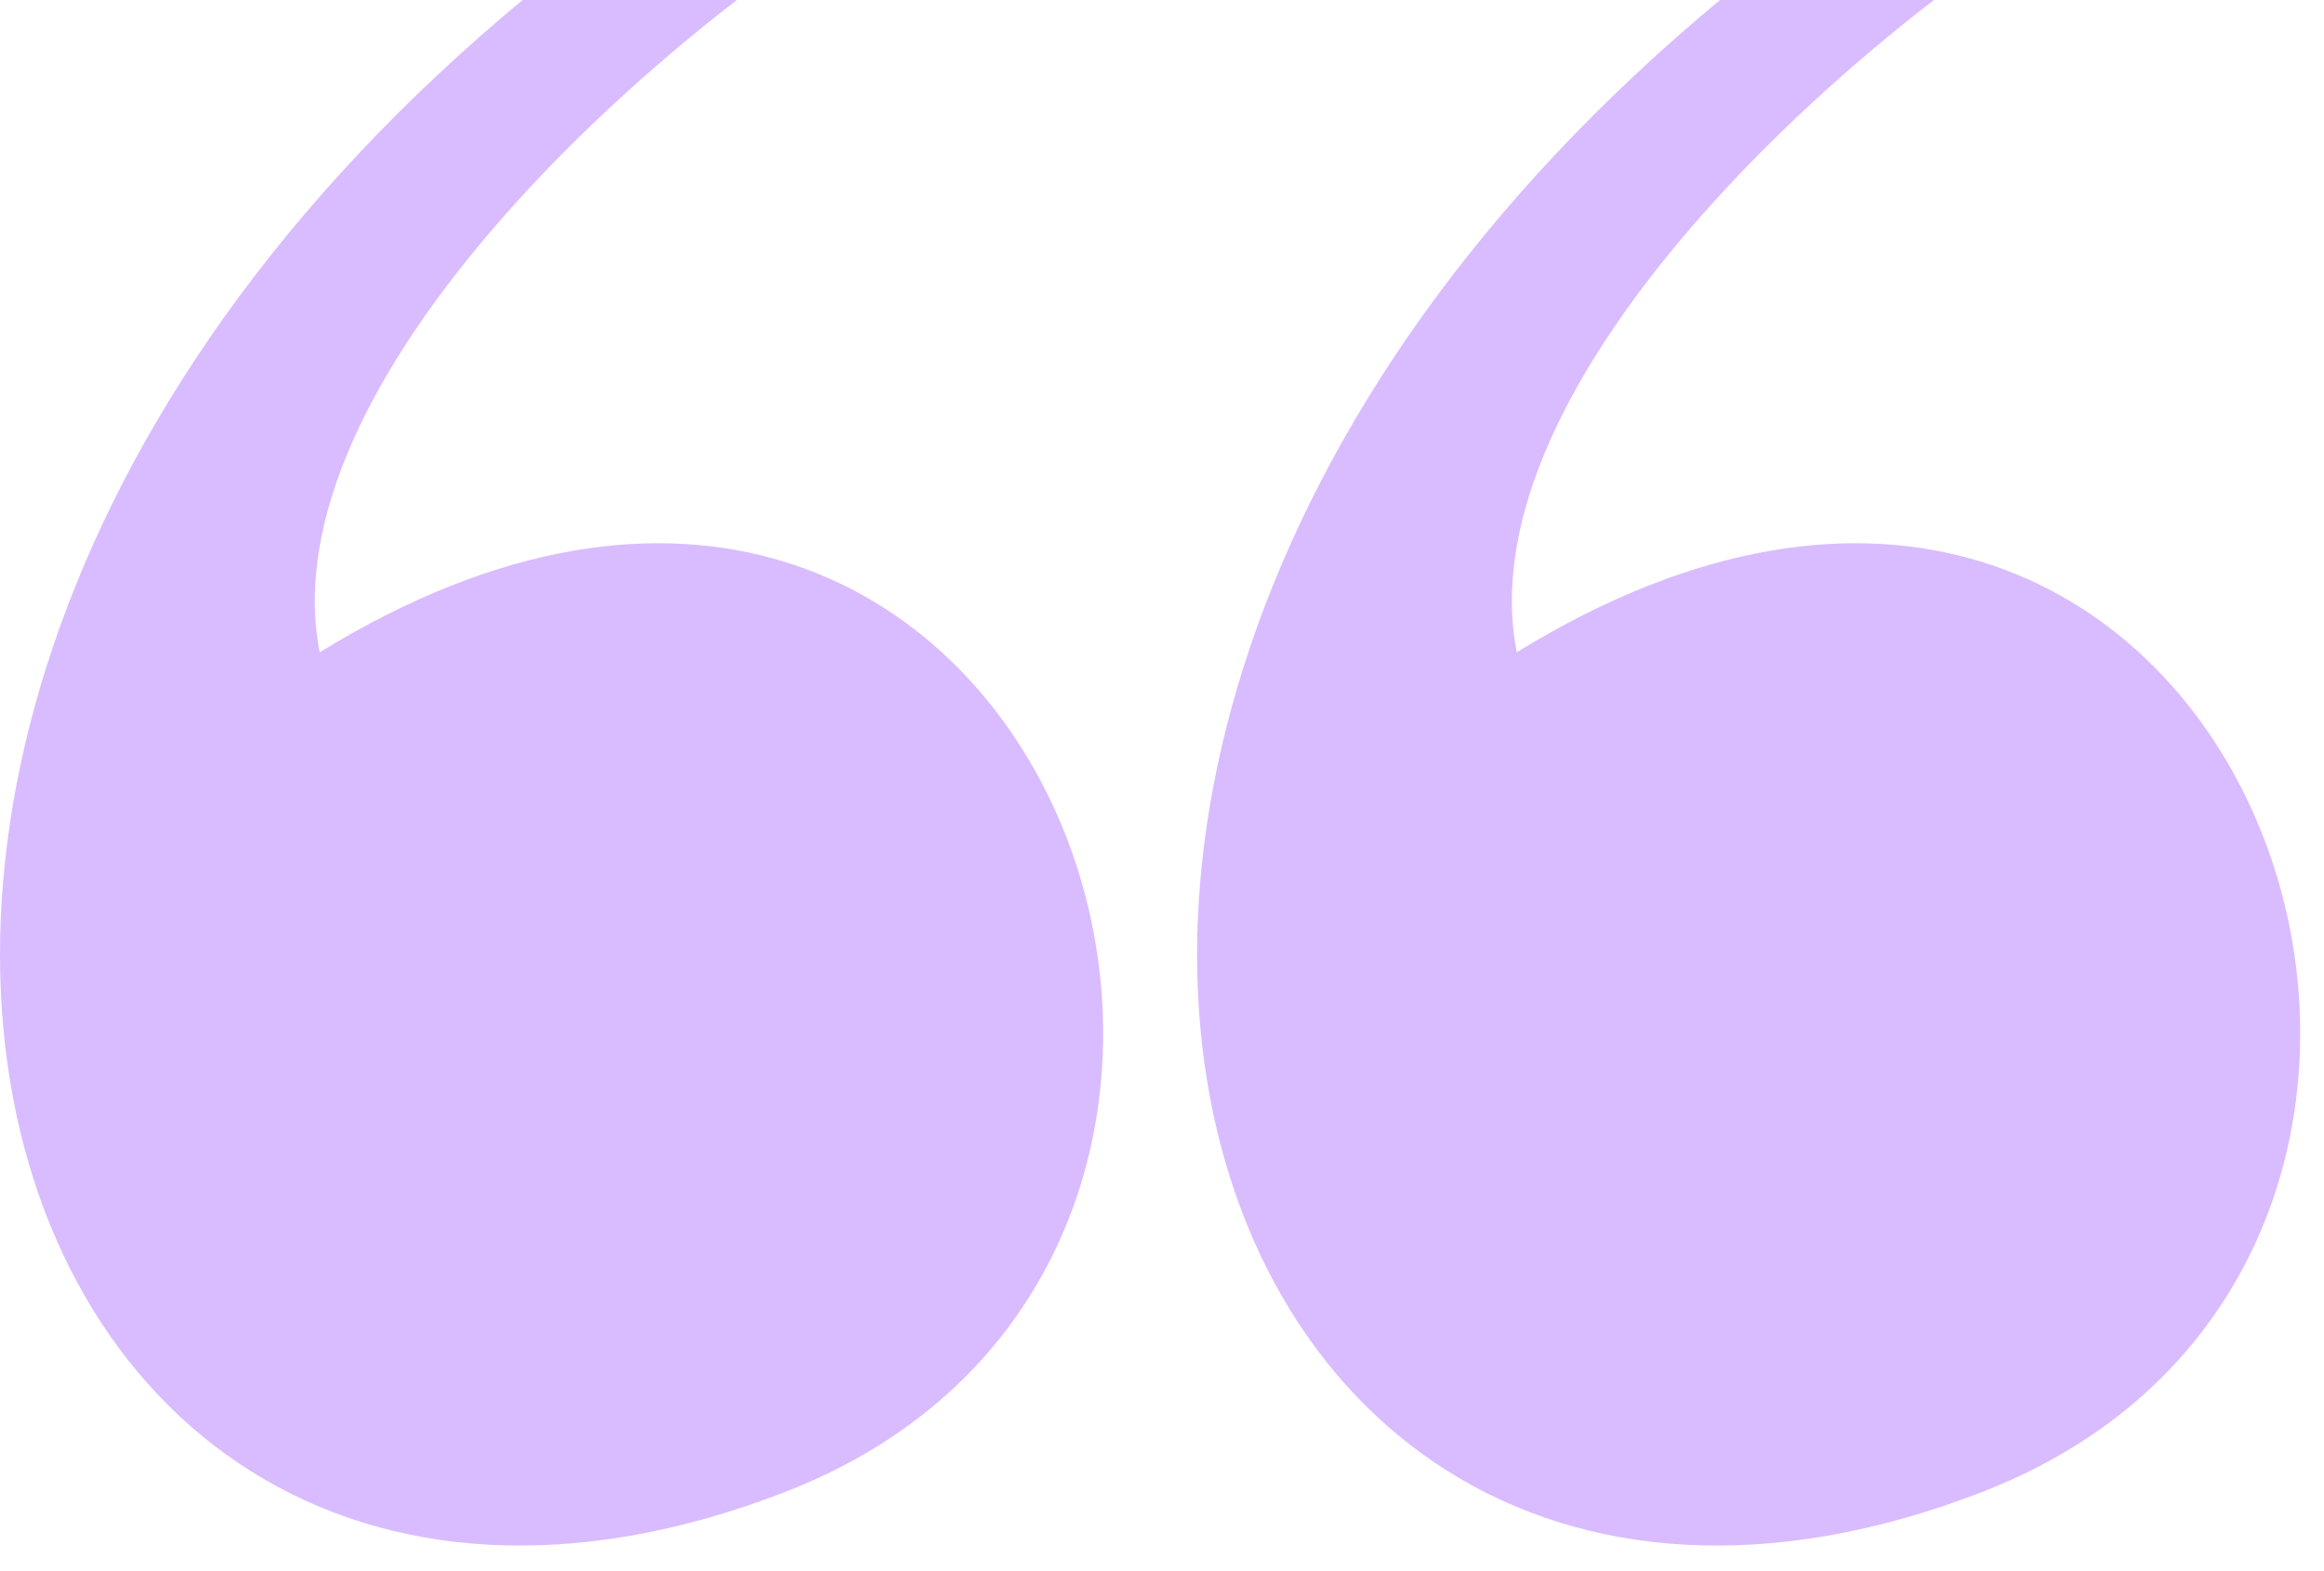 <svg width="71" height="48" viewBox="0 0 71 48" fill="none" xmlns="http://www.w3.org/2000/svg">
<path d="M63.549 -3.055C56.494 1.113 44.736 11.696 46.338 19.928C68.423 6.347 79.59 38.199 60.561 45.58C34.386 55.72 22.867 16.42 61.527 -6.257L63.56 -3.055H63.549Z" fill="#D9BCFF"/>
<path d="M26.979 -3.055C19.924 1.113 8.165 11.696 9.767 19.928C31.852 6.347 43.02 38.199 23.991 45.58C-2.184 55.72 -13.704 16.408 24.945 -6.257L26.979 -3.055Z" fill="#D9BCFF"/>
</svg>
